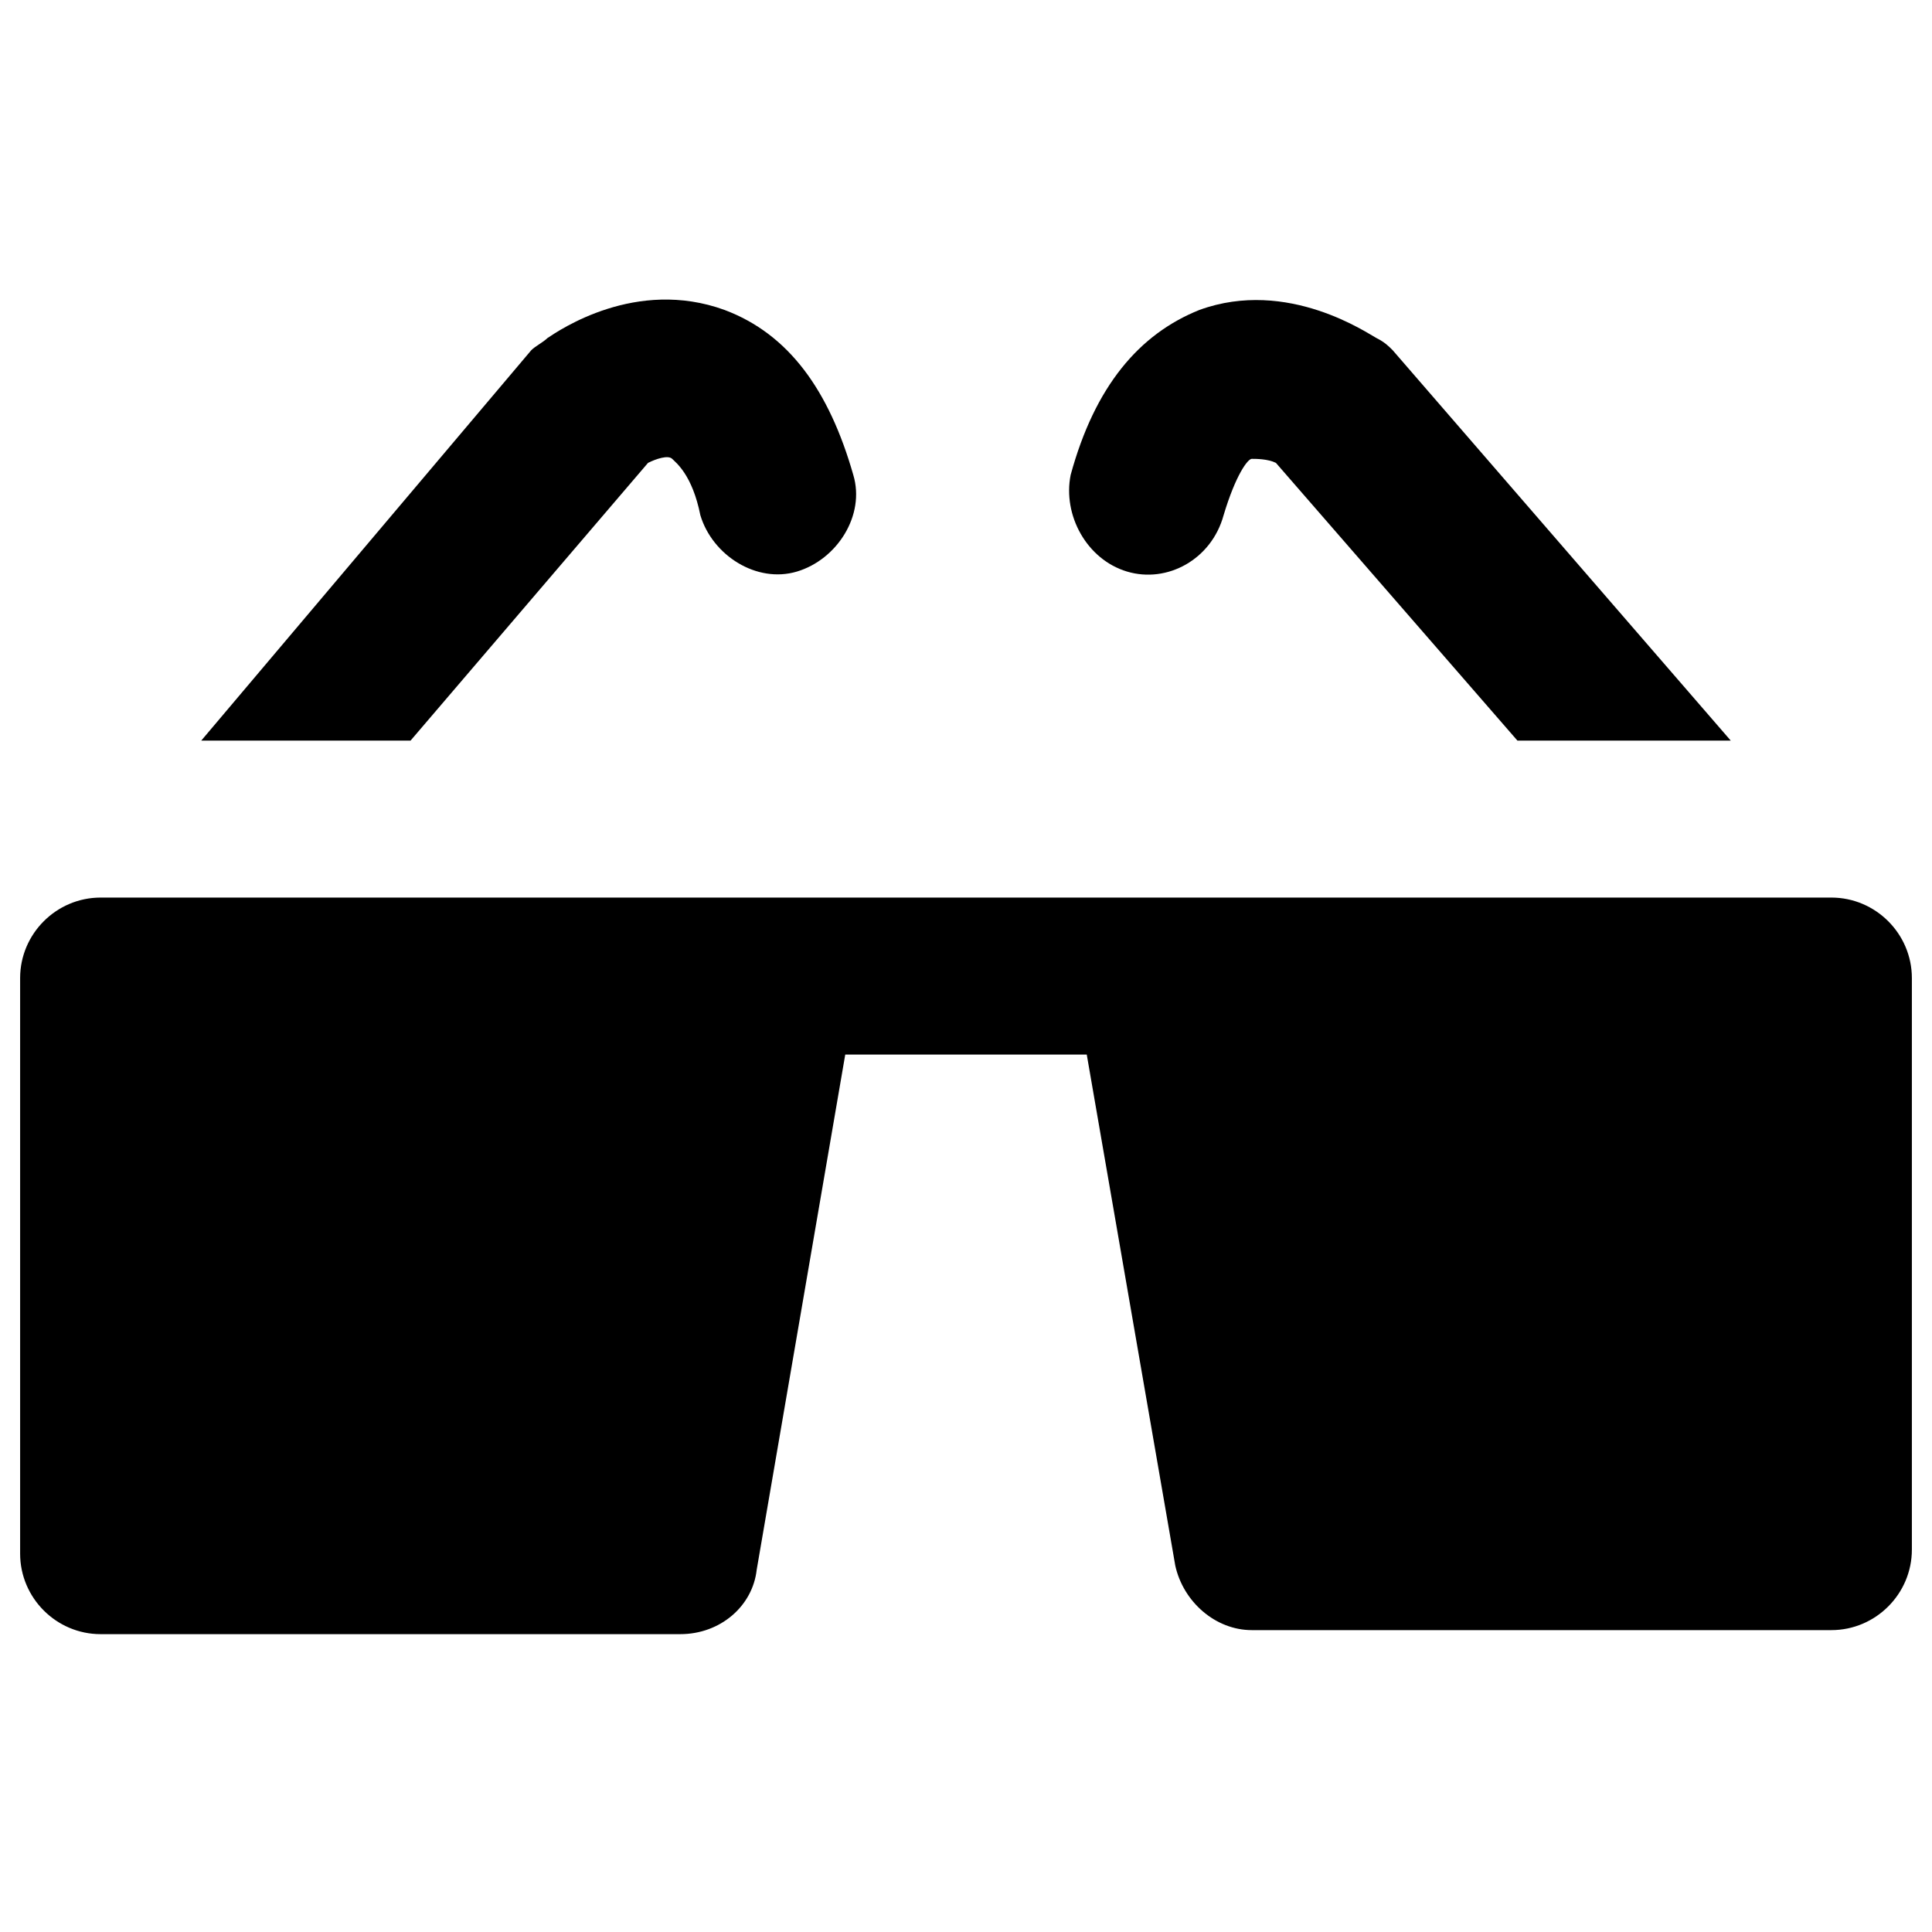 <?xml version="1.0" encoding="utf-8"?>
<!-- Generator: Adobe Illustrator 18.1.1, SVG Export Plug-In . SVG Version: 6.00 Build 0)  -->
<svg version="1.1" id="Layer_1" xmlns="http://www.w3.org/2000/svg" xmlns:xlink="http://www.w3.org/1999/xlink" x="0px" y="0px"
	 viewBox="0 0 48 48" enable-background="new 0 0 48 48" xml:space="preserve">
<g>
	<path d="M45.5,22.3H28.6h-9.3H2.5c-1.1,0-2,0.9-2,2v14.3c0,1.1,0.9,2,2,2h14.4c1,0,1.8-0.7,1.9-1.6L21,26.2h6l2.2,12.7
		c0.2,0.9,1,1.6,1.9,1.6h14.4c1.1,0,2-0.9,2-2V24.3C47.5,23.2,46.6,22.3,45.5,22.3z"/>
	<path d="M28,14.2c1,0.3,2.1-0.3,2.4-1.4c0.3-1,0.6-1.4,0.7-1.4c0.1,0,0.4,0,0.6,0.1l6,6.9H43l-8.4-9.7c-0.1-0.1-0.2-0.2-0.4-0.3
		C34,8.3,32,6.9,29.8,7.7c-1.5,0.6-2.6,1.9-3.2,4.1C26.4,12.8,27,13.9,28,14.2z"/>
	<path d="M16.1,11.5c0.2-0.1,0.5-0.2,0.6-0.1c0.1,0.1,0.5,0.4,0.7,1.4c0.3,1,1.4,1.7,2.4,1.4c1-0.3,1.7-1.4,1.4-2.4
		c-0.6-2.1-1.6-3.5-3.2-4.1c-2.2-0.8-4.1,0.5-4.4,0.7c-0.1,0.1-0.3,0.2-0.4,0.3L5,18.4h5.2L16.1,11.5z"/>
</g>
</svg>
